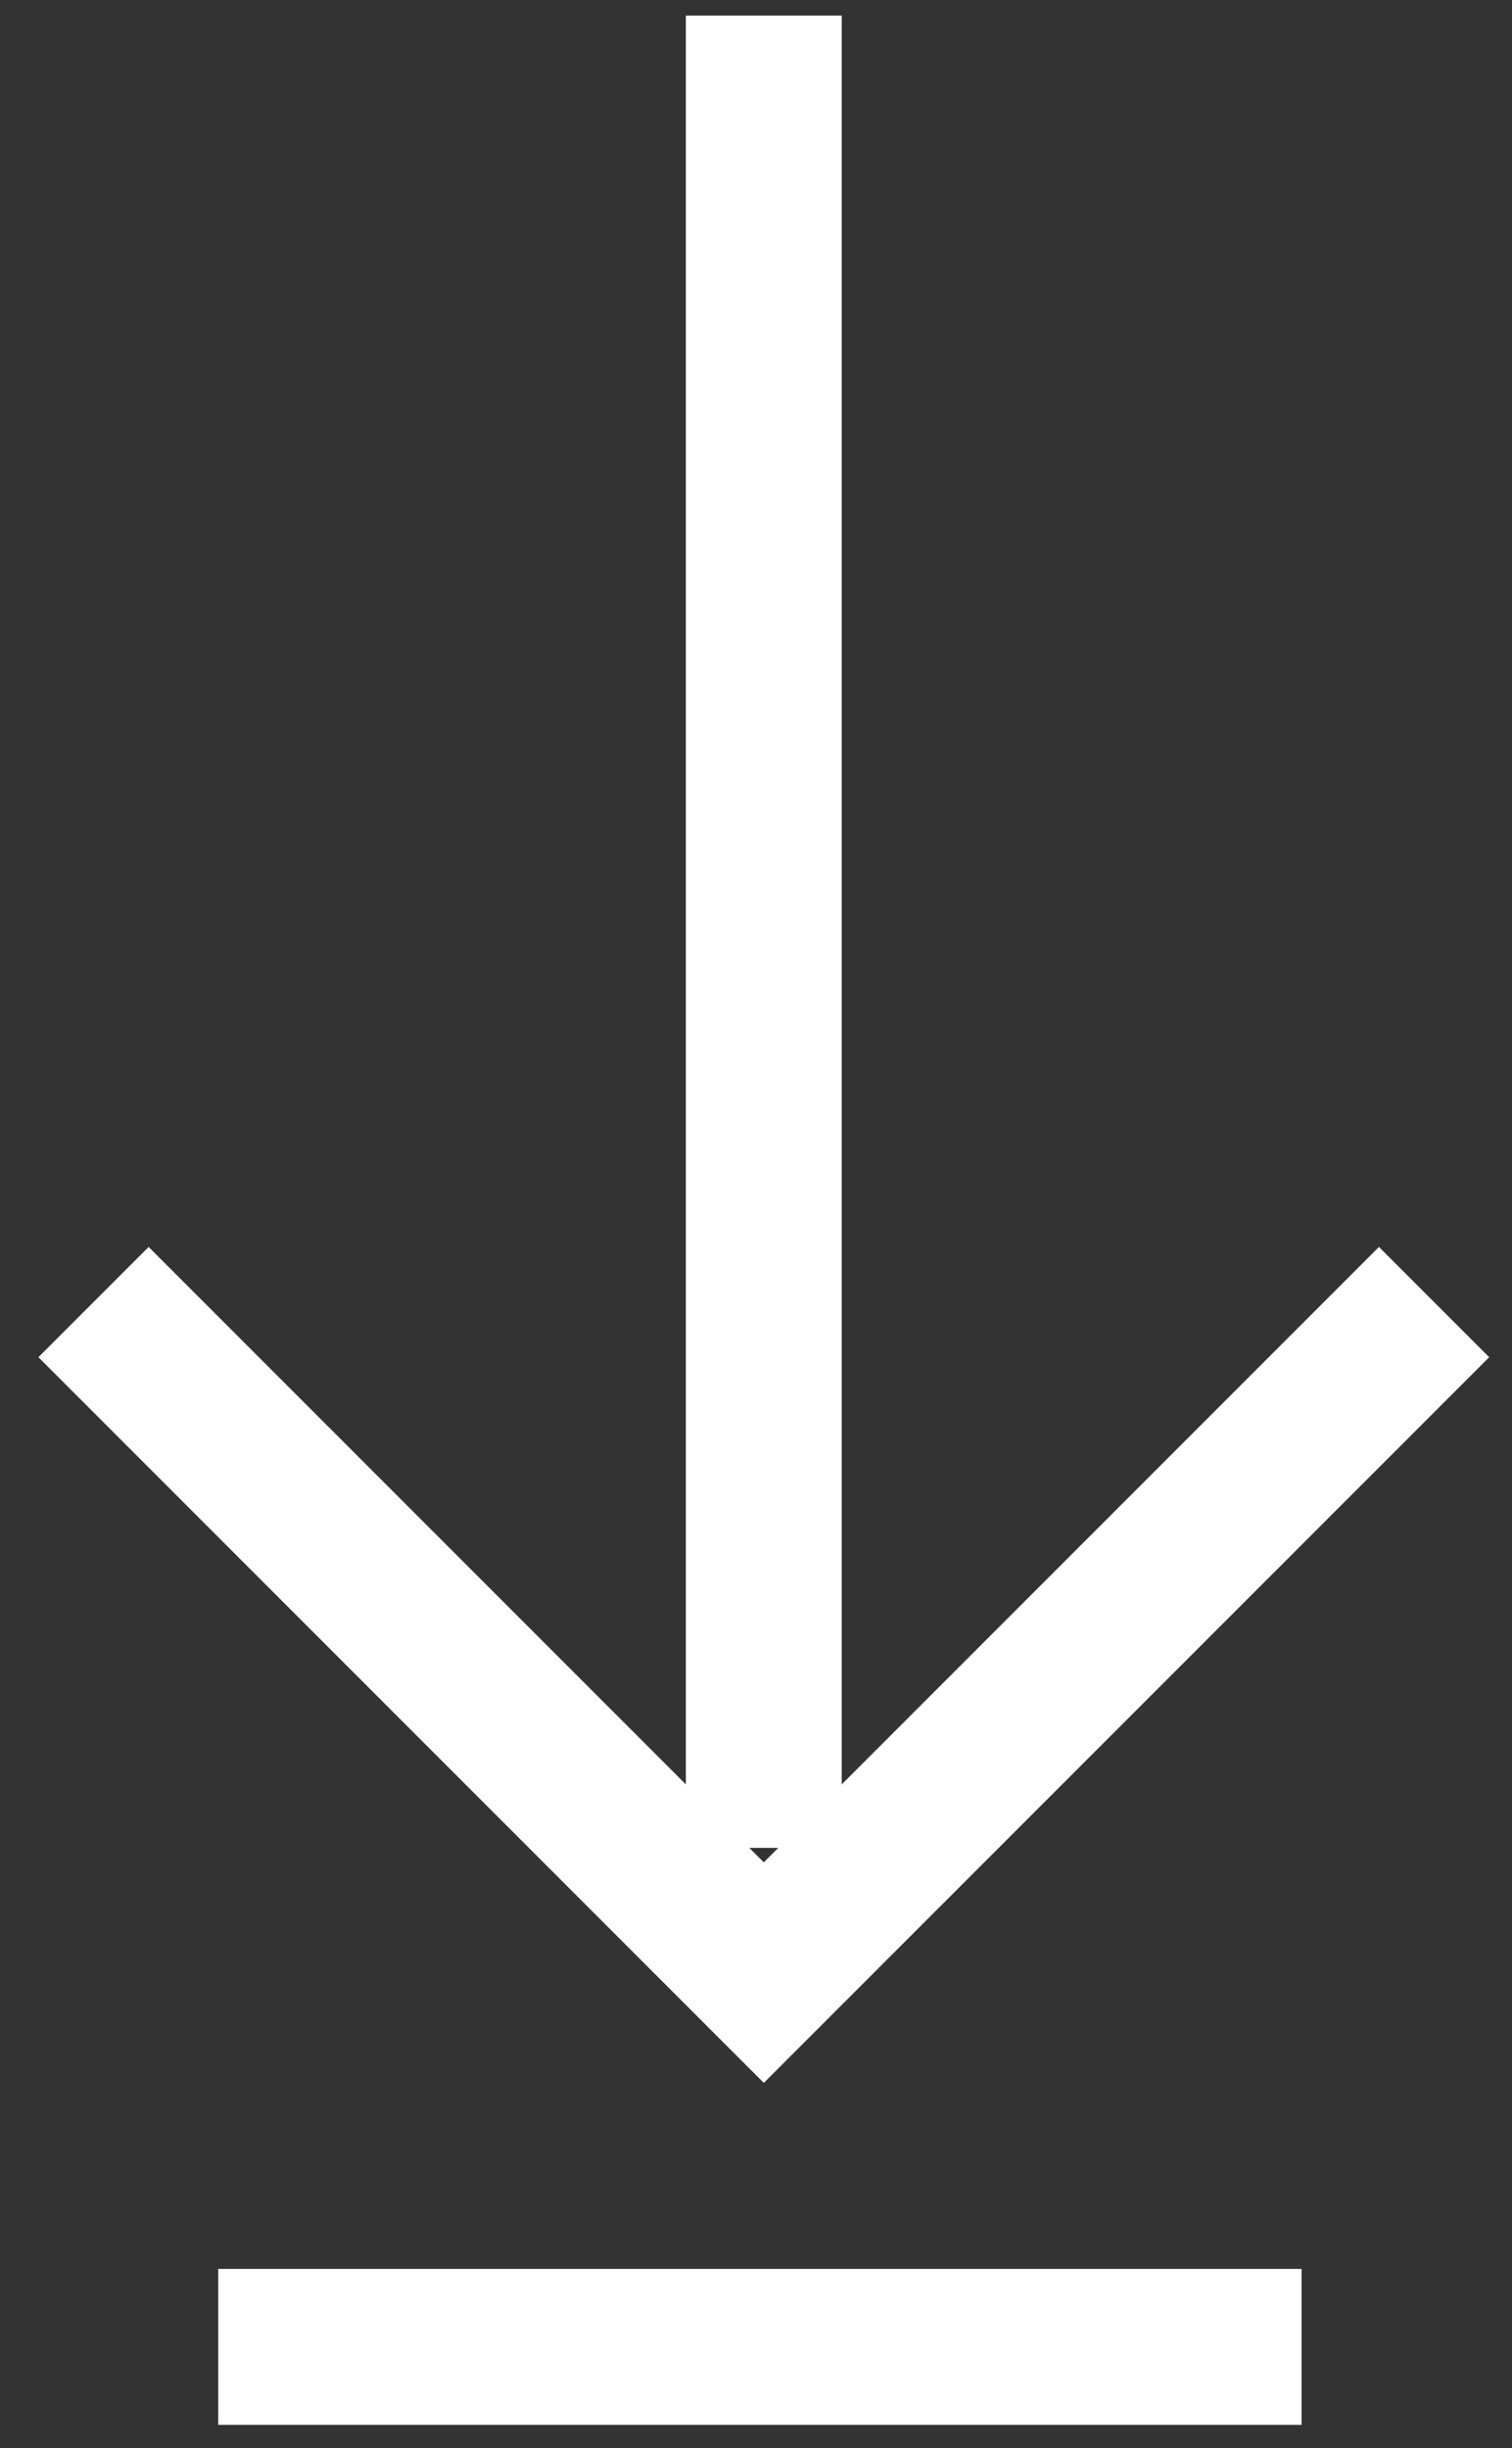 <?xml version="1.0" encoding="utf-8"?>
<!-- Generator: Adobe Illustrator 27.7.0, SVG Export Plug-In . SVG Version: 6.00 Build 0)  -->
<svg version="1.1" id="Layer_1" xmlns="http://www.w3.org/2000/svg" xmlns:xlink="http://www.w3.org/1999/xlink" x="0px" y="0px"
	 viewBox="0 0 19.4 31.4" style="enable-background:new 0 0 19.4 31.4;" xml:space="preserve">
<rect x="0" y="0" width="19.4" height="31.4" fill="#333333" stroke="none"/>
<style type="text/css">
	.st0{fill:none;stroke:#FFFFFF;stroke-width:2;stroke-miterlimit:10;}
</style>
<g>
	<line class="st0" x1="9.8" y1="0.2" x2="9.8" y2="23.7"/>
	<polyline class="st0" points="18.4,16.7 9.8,25.3 1.2,16.7 	"/>
	<line class="st0" x1="2.8" y1="30.1" x2="16.7" y2="30.1"/>
</g>
</svg>
